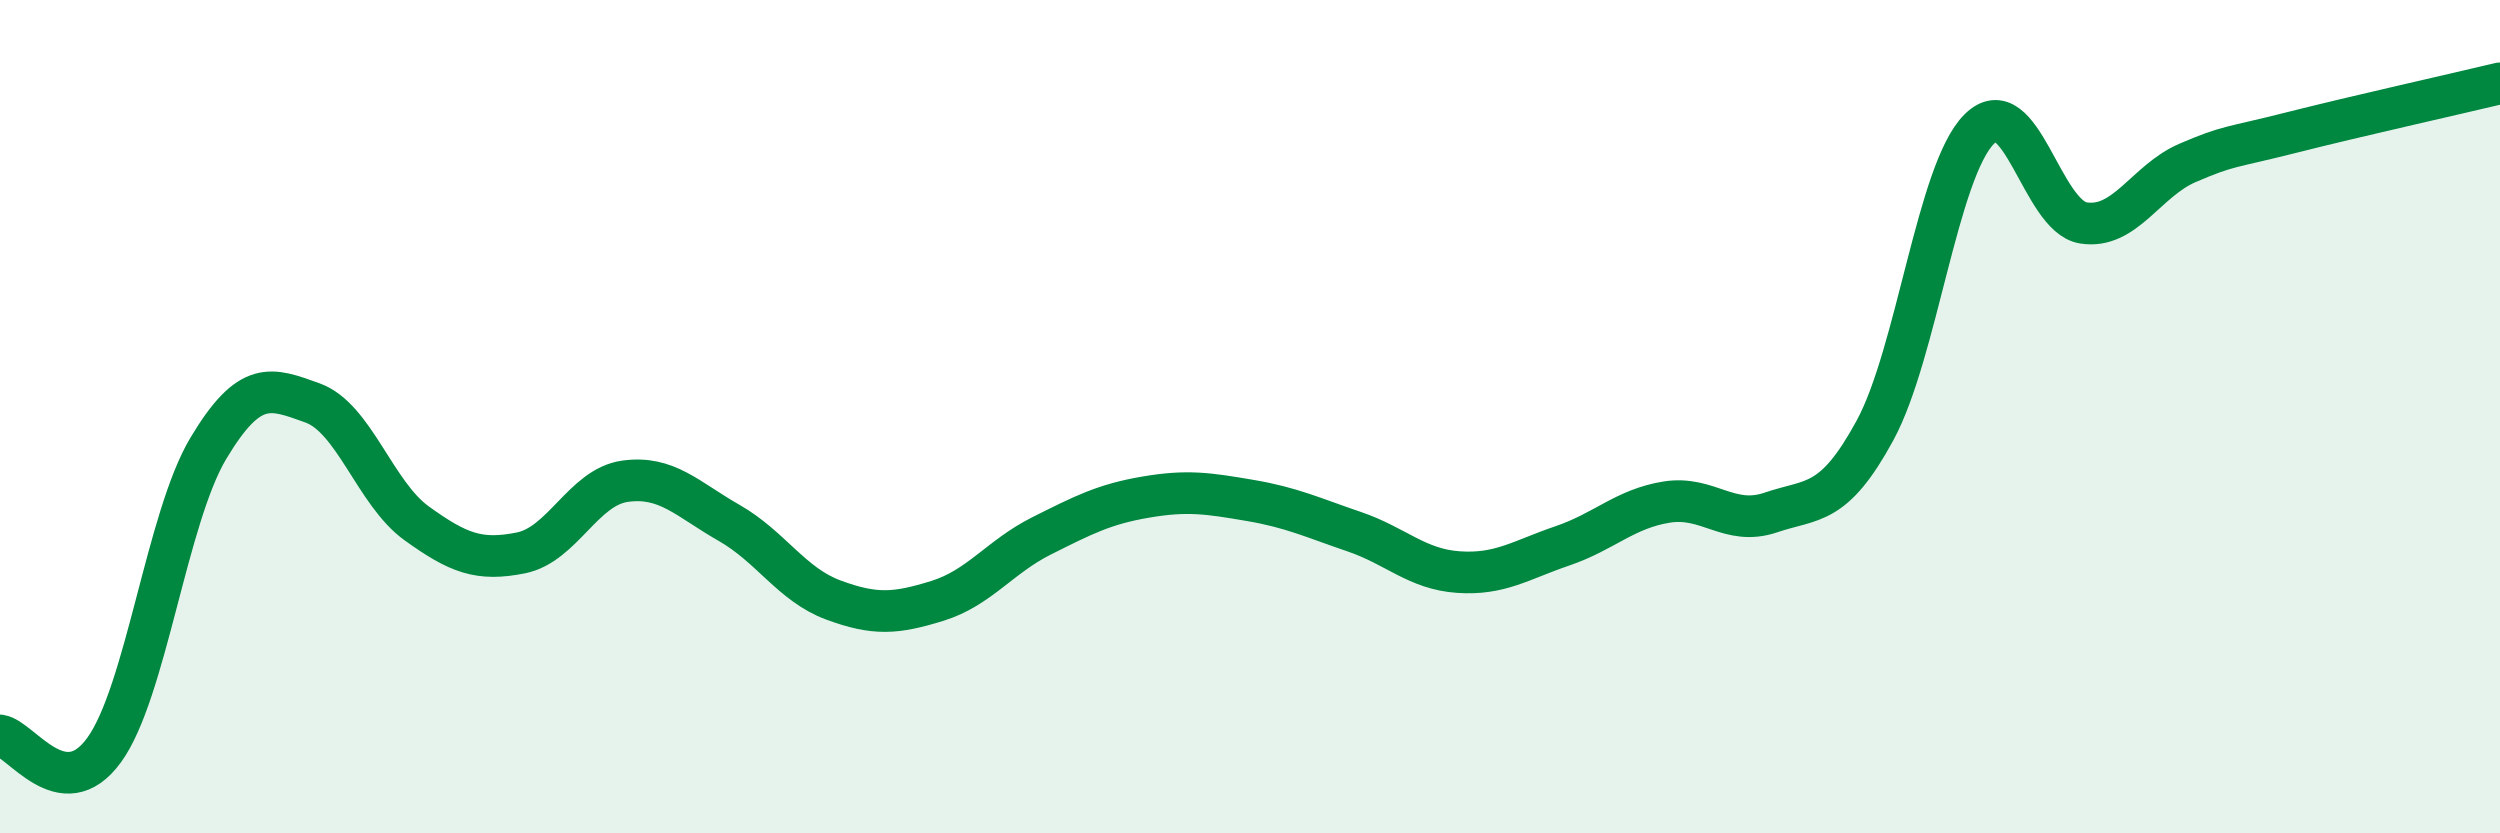 
    <svg width="60" height="20" viewBox="0 0 60 20" xmlns="http://www.w3.org/2000/svg">
      <path
        d="M 0,17.65 C 0.5,17.72 1.5,19.38 2.5,18 C 3.5,16.62 4,12.43 5,10.76 C 6,9.09 6.5,9.31 7.5,9.67 C 8.5,10.03 9,11.84 10,12.56 C 11,13.28 11.5,13.47 12.5,13.27 C 13.5,13.07 14,11.69 15,11.55 C 16,11.41 16.5,11.98 17.5,12.55 C 18.5,13.12 19,14.03 20,14.4 C 21,14.77 21.5,14.73 22.5,14.42 C 23.5,14.11 24,13.36 25,12.86 C 26,12.36 26.5,12.1 27.5,11.93 C 28.5,11.76 29,11.84 30,12.01 C 31,12.18 31.5,12.42 32.5,12.76 C 33.5,13.1 34,13.66 35,13.73 C 36,13.8 36.5,13.44 37.5,13.1 C 38.5,12.76 39,12.21 40,12.05 C 41,11.89 41.5,12.64 42.5,12.3 C 43.5,11.96 44,12.17 45,10.33 C 46,8.49 46.5,4.1 47.5,3.1 C 48.5,2.1 49,5.19 50,5.35 C 51,5.51 51.5,4.34 52.5,3.91 C 53.5,3.48 53.5,3.56 55,3.18 C 56.5,2.8 59,2.24 60,2L60 20L0 20Z"
        fill="#008740"
        opacity="0.1"
        stroke-linecap="round"
        stroke-linejoin="round"
      />
      <path
        d="M 0,17.65 C 0.5,17.72 1.5,19.38 2.5,18 C 3.5,16.62 4,12.43 5,10.76 C 6,9.09 6.5,9.31 7.5,9.67 C 8.5,10.03 9,11.84 10,12.56 C 11,13.28 11.5,13.47 12.5,13.27 C 13.5,13.07 14,11.69 15,11.55 C 16,11.41 16.5,11.98 17.5,12.55 C 18.5,13.12 19,14.03 20,14.4 C 21,14.77 21.5,14.73 22.5,14.42 C 23.5,14.11 24,13.36 25,12.86 C 26,12.36 26.5,12.1 27.5,11.93 C 28.5,11.76 29,11.84 30,12.01 C 31,12.18 31.5,12.42 32.5,12.76 C 33.5,13.1 34,13.66 35,13.73 C 36,13.8 36.5,13.44 37.5,13.1 C 38.5,12.76 39,12.21 40,12.05 C 41,11.89 41.5,12.64 42.5,12.3 C 43.5,11.96 44,12.17 45,10.33 C 46,8.49 46.5,4.1 47.5,3.1 C 48.5,2.1 49,5.19 50,5.35 C 51,5.51 51.5,4.34 52.5,3.91 C 53.5,3.48 53.5,3.56 55,3.18 C 56.5,2.8 59,2.24 60,2"
        stroke="#008740"
        stroke-width="1"
        fill="none"
        stroke-linecap="round"
        stroke-linejoin="round"
      />
    </svg>
  